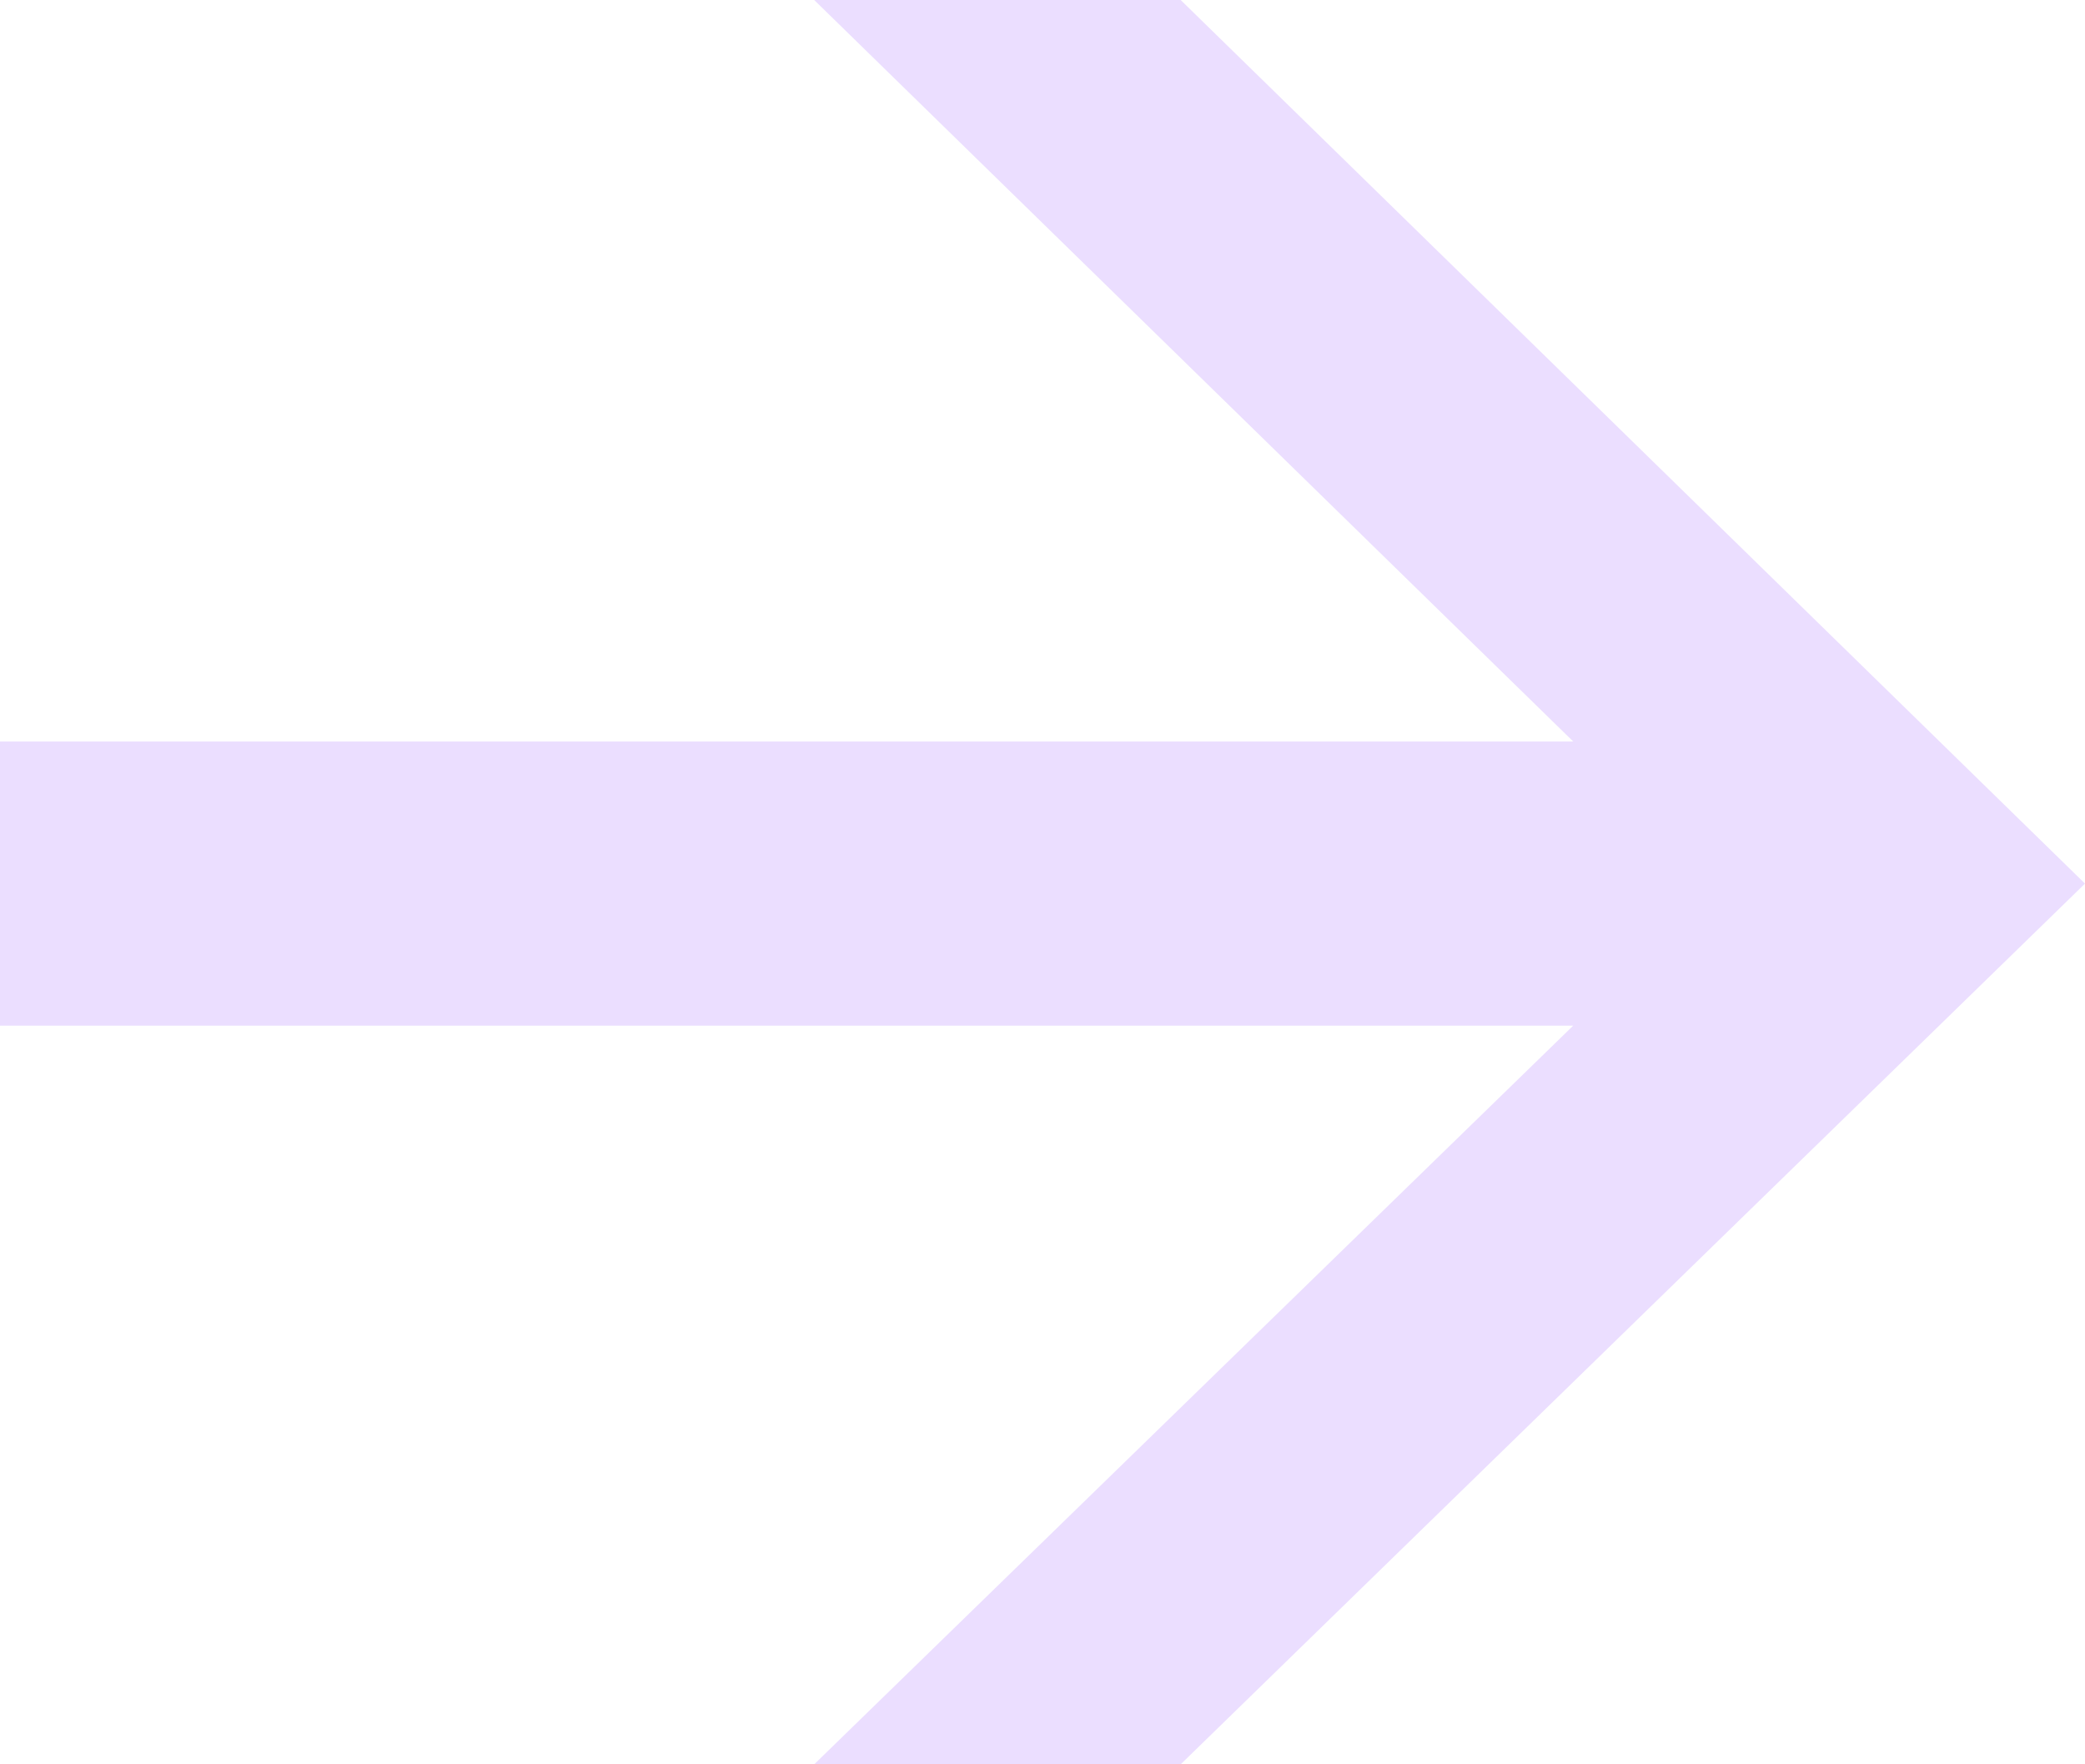 <svg xmlns="http://www.w3.org/2000/svg" width="26" height="22" viewBox="0 0 26 22" fill="none">
  <path d="M14.723 22H10.153L19.618 12.789H0V9.246H19.618L10.153 0H14.723L26 11.018L14.723 22Z" fill="#EBDEFF"/>
</svg>